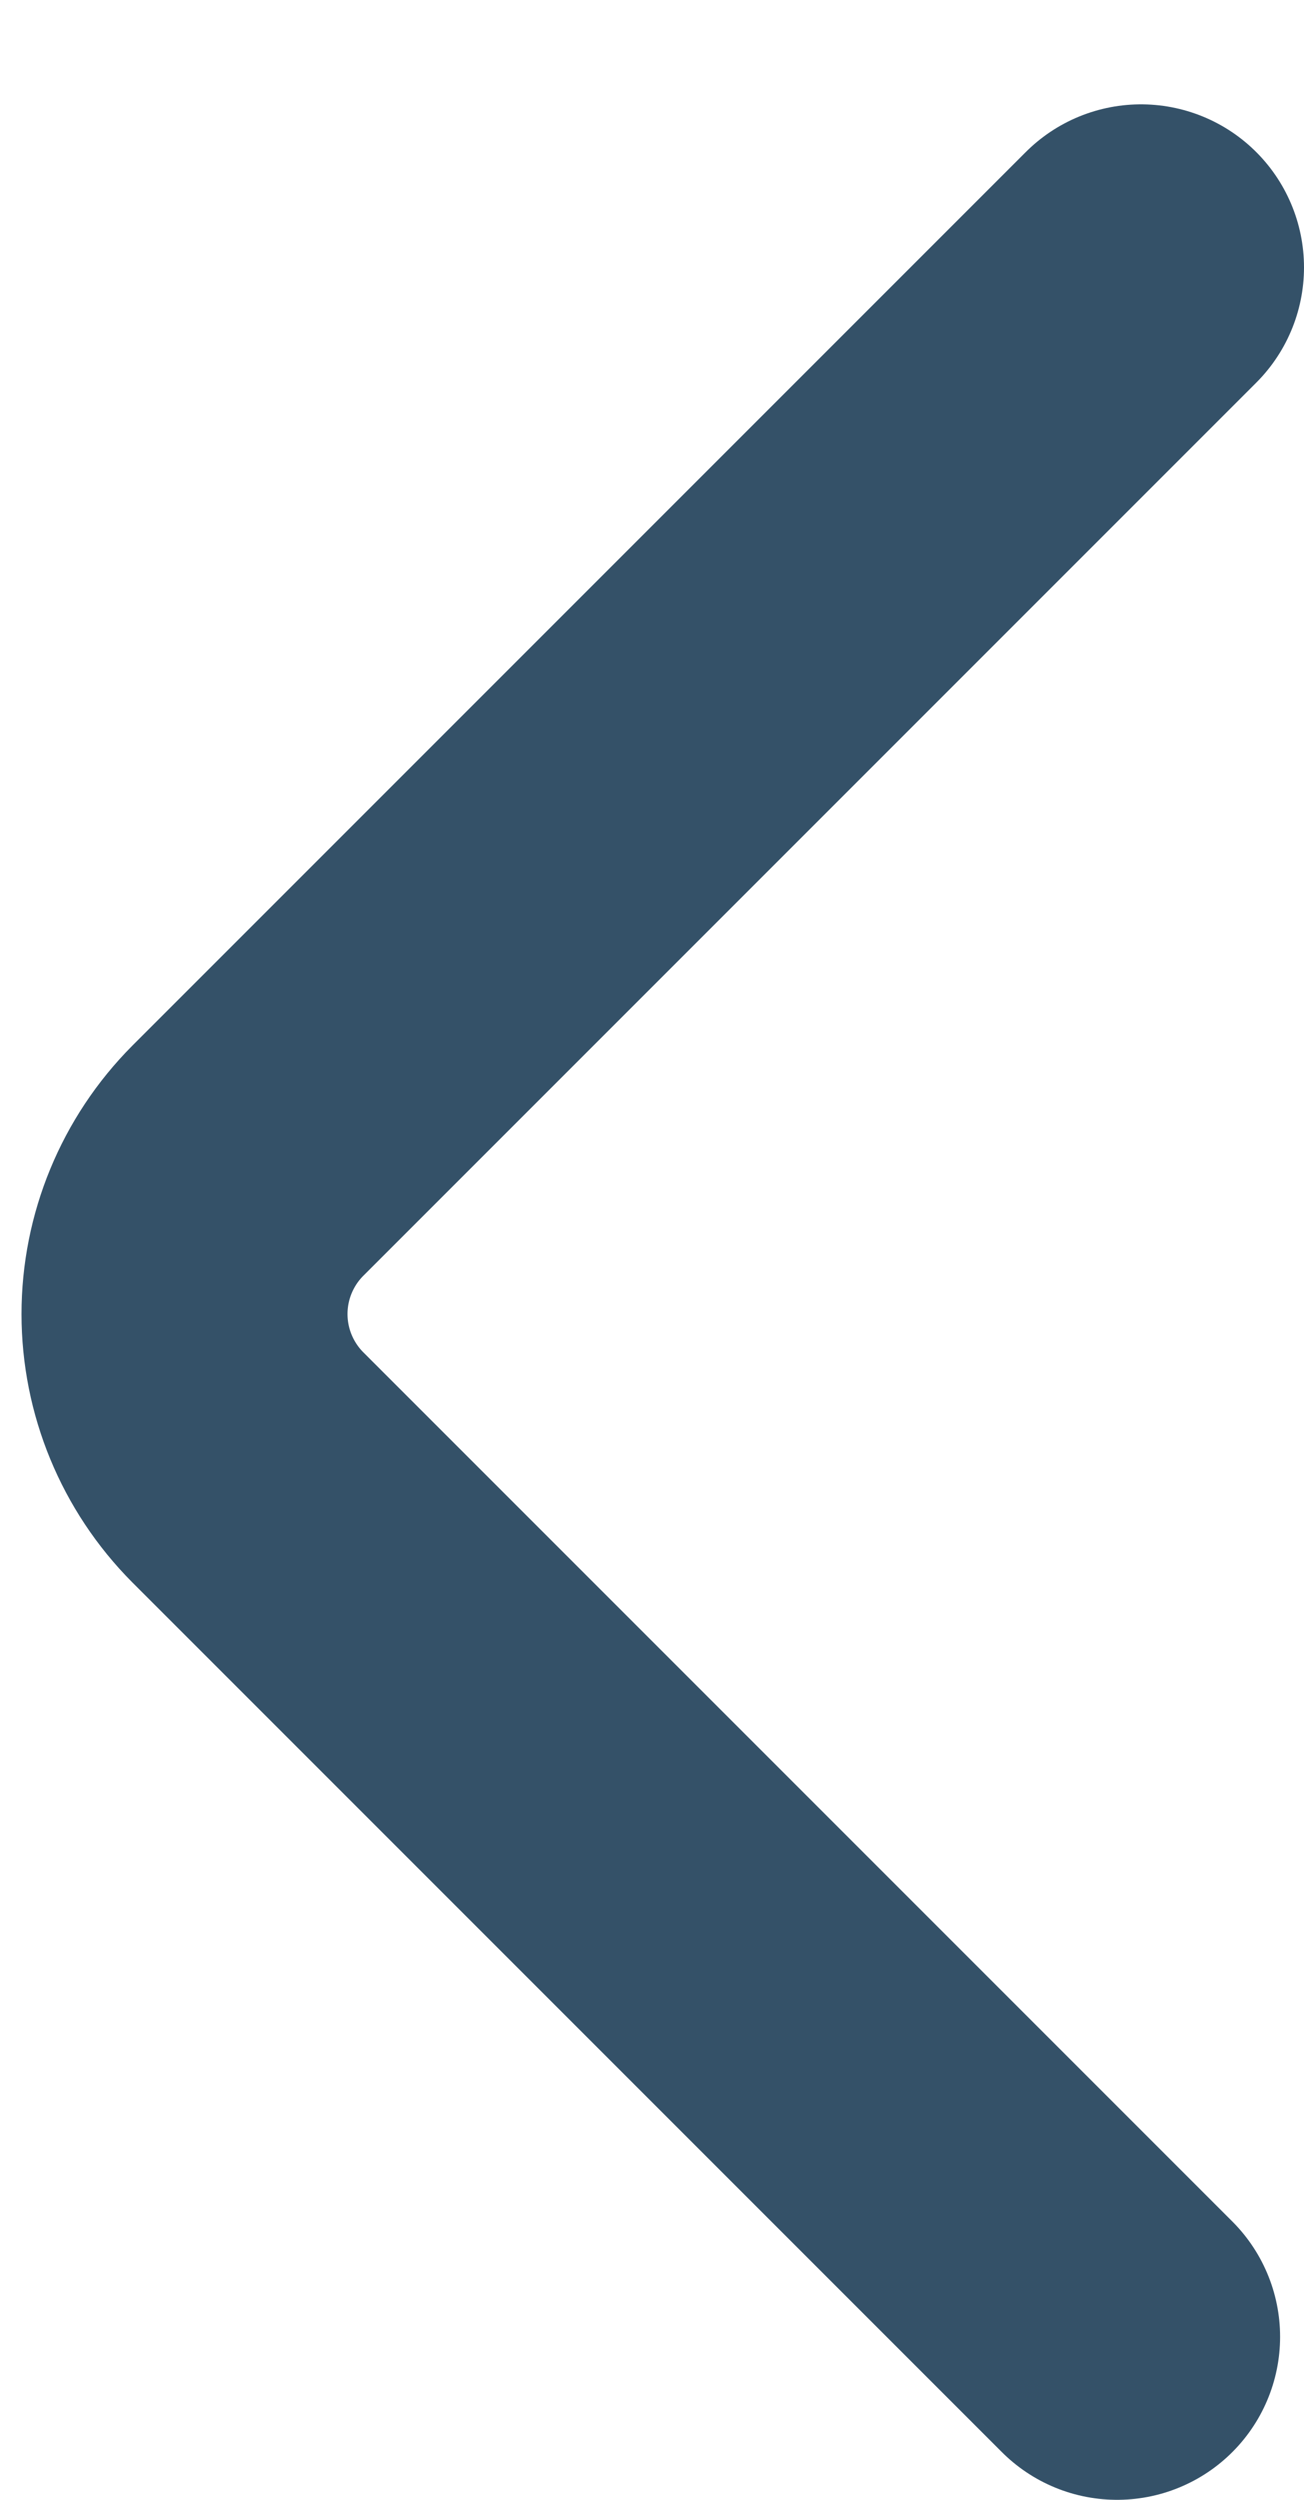 <svg width="12" height="23" viewBox="0 0 12 23" fill="none" xmlns="http://www.w3.org/2000/svg">
<path d="M10.5 2.46L2.28 10.68C1.907 11.055 1.698 11.562 1.698 12.09C1.698 12.618 1.907 13.125 2.28 13.5L10.28 21.5" stroke="#345168" stroke-width="3" stroke-linecap="round" stroke-linejoin="bevel"/>
</svg>
